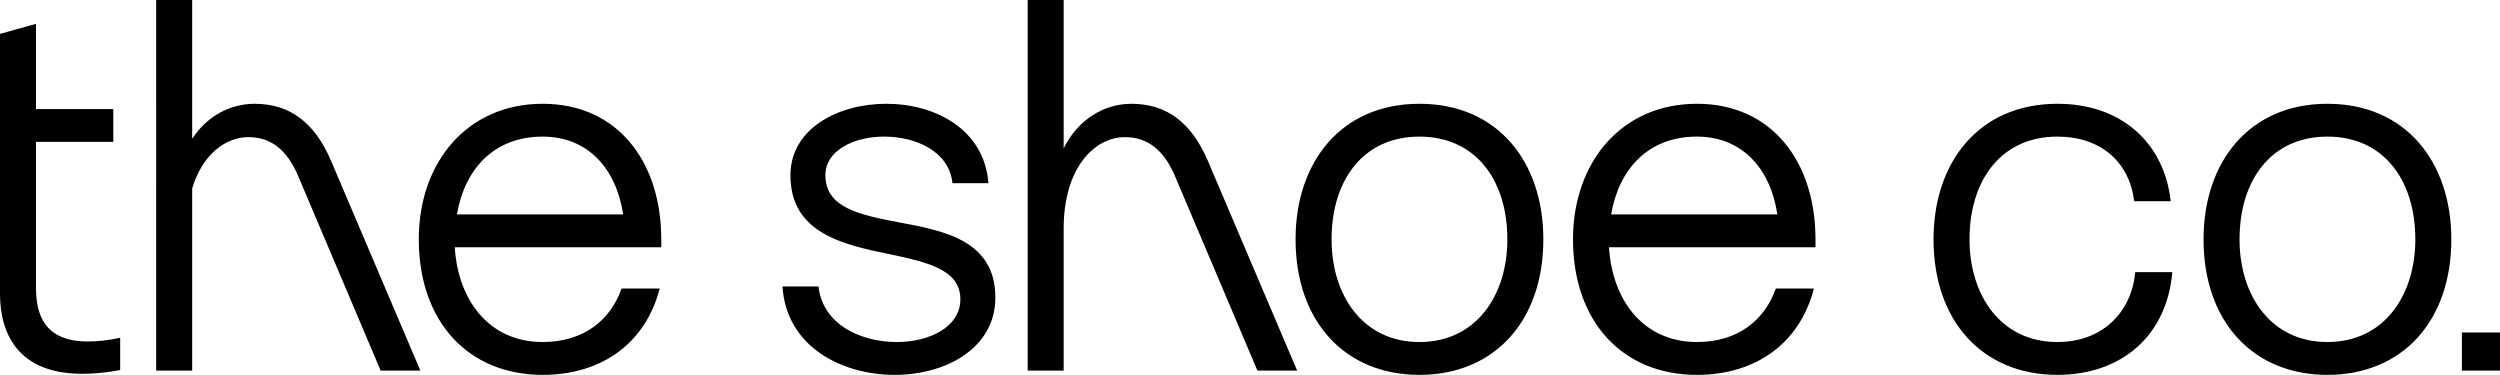 <?xml version="1.0" encoding="UTF-8"?><svg id="a" xmlns="http://www.w3.org/2000/svg" width="1734" height="260" viewBox="0 0 1734 260"><path d="M1707.56,257.06h26.44v-26.44h-26.44v26.44Zm-93.25-19.83c-39.29,0-60.96-32.32-60.96-71.24,0-41.13,22.03-71.24,60.96-71.24s60.96,30.11,60.96,71.24c0,38.93-21.67,71.24-60.96,71.24Zm0,22.77c51.78,0,85.93-37.09,85.93-94.01,0-53.62-31.58-94.01-85.93-94.01s-85.93,40.4-85.93,94.01c0,56.92,34.15,94.01,85.93,94.01Zm-187.29,0c44.44,0,76.02-27.18,79.69-71.24h-25.71c-2.57,27.91-22.77,48.47-53.98,48.47-39.29,0-60.96-32.32-60.96-71.24,0-41.13,22.03-71.24,60.96-71.24,30.11,0,49.94,17.63,53.25,44.8h25.34c-4.41-40.03-33.79-67.57-78.59-67.57-54.35,0-85.93,40.4-85.93,94.01,0,56.92,34.15,94.01,85.93,94.01Zm-309.54-111.27c5.51-31.95,26.07-53.98,59.49-53.98,31.21,0,51.05,22.03,55.82,53.98h-115.31Zm59.49,111.27c41.86,0,71.61-22.77,81.16-59.86h-26.44c-7.71,22.03-26.44,37.09-54.72,37.09-37.46,0-58.76-29.38-60.96-65.73h143.22v-5.51c0-53.62-30.11-94.01-82.26-94.01s-85.93,40.4-85.93,94.01c0,56.92,34.15,94.01,85.93,94.01Zm-192.43-22.77c-39.29,0-60.96-32.32-60.96-71.24,0-41.13,22.03-71.24,60.96-71.24s60.96,30.11,60.96,71.24c0,38.93-21.67,71.24-60.96,71.24Zm0,22.77c51.78,0,85.93-37.09,85.93-94.01,0-53.62-31.58-94.01-85.93-94.01s-85.93,40.4-85.93,94.01c0,56.92,34.15,94.01,85.93,94.01Zm-363.93,0c35.25,0,69.77-18.36,69.77-53.62,0-39.29-34.89-46.27-66.84-52.15-26.81-5.14-51.05-9.92-51.05-32.68,0-17.26,19.83-26.81,40.76-26.81,22.03,0,45.17,10.28,47.37,32.32h24.97c-2.94-37.82-37.46-55.08-70.88-55.08s-66.47,17.26-66.47,49.58c0,40.03,36.36,48.11,68.67,54.72,26.07,5.51,49.21,10.65,49.21,31.21,0,19.46-21.67,29.75-44.07,29.75-24.97,0-51.41-12.12-54.35-38.56h-24.97c2.57,41.5,40.76,61.33,77.85,61.33Zm-303.7-111.27c5.51-31.95,26.07-53.98,59.49-53.98,31.21,0,51.05,22.03,55.82,53.98h-115.31Zm59.49,111.27c41.86,0,71.61-22.77,81.16-59.86h-26.44c-7.71,22.03-26.44,37.09-54.72,37.09-37.46,0-58.76-29.38-60.96-65.73h143.22v-5.51c0-53.62-30.11-94.01-82.26-94.01s-85.93,40.4-85.93,94.01c0,56.92,34.15,94.01,85.93,94.01Zm-268.08-2.94h24.97v-126.33c6.98-23.5,23.14-35.62,38.93-35.62s26.81,8.81,34.52,26.81l57.29,135.14h27.54l-62.06-145.79c-11.38-26.44-28.64-39.29-52.88-39.29-16.53,0-32.68,8.08-43.33,24.24V0h-24.97V257.06Zm-51.41,2.2c7.71,0,16.53-.73,26.44-2.57v-22.4c-8.45,1.84-16.16,2.57-22.4,2.57-30.48,0-35.99-19.1-35.99-37.46V98.42h53.62v-22.77H24.97V16.53L0,23.5V203.81c0,27.91,12.85,55.45,56.92,55.45Zm655.88-2.2h24.97v-98.42c0-42.23,21.3-63.53,42.6-63.53,15.42,0,26.81,8.81,34.52,26.81l57.29,135.14h27.54l-62.06-145.79c-11.38-26.44-28.64-39.29-52.88-39.29-18.36,0-36.72,10.28-47.01,30.85V0h-24.97V257.06Z"/></svg>